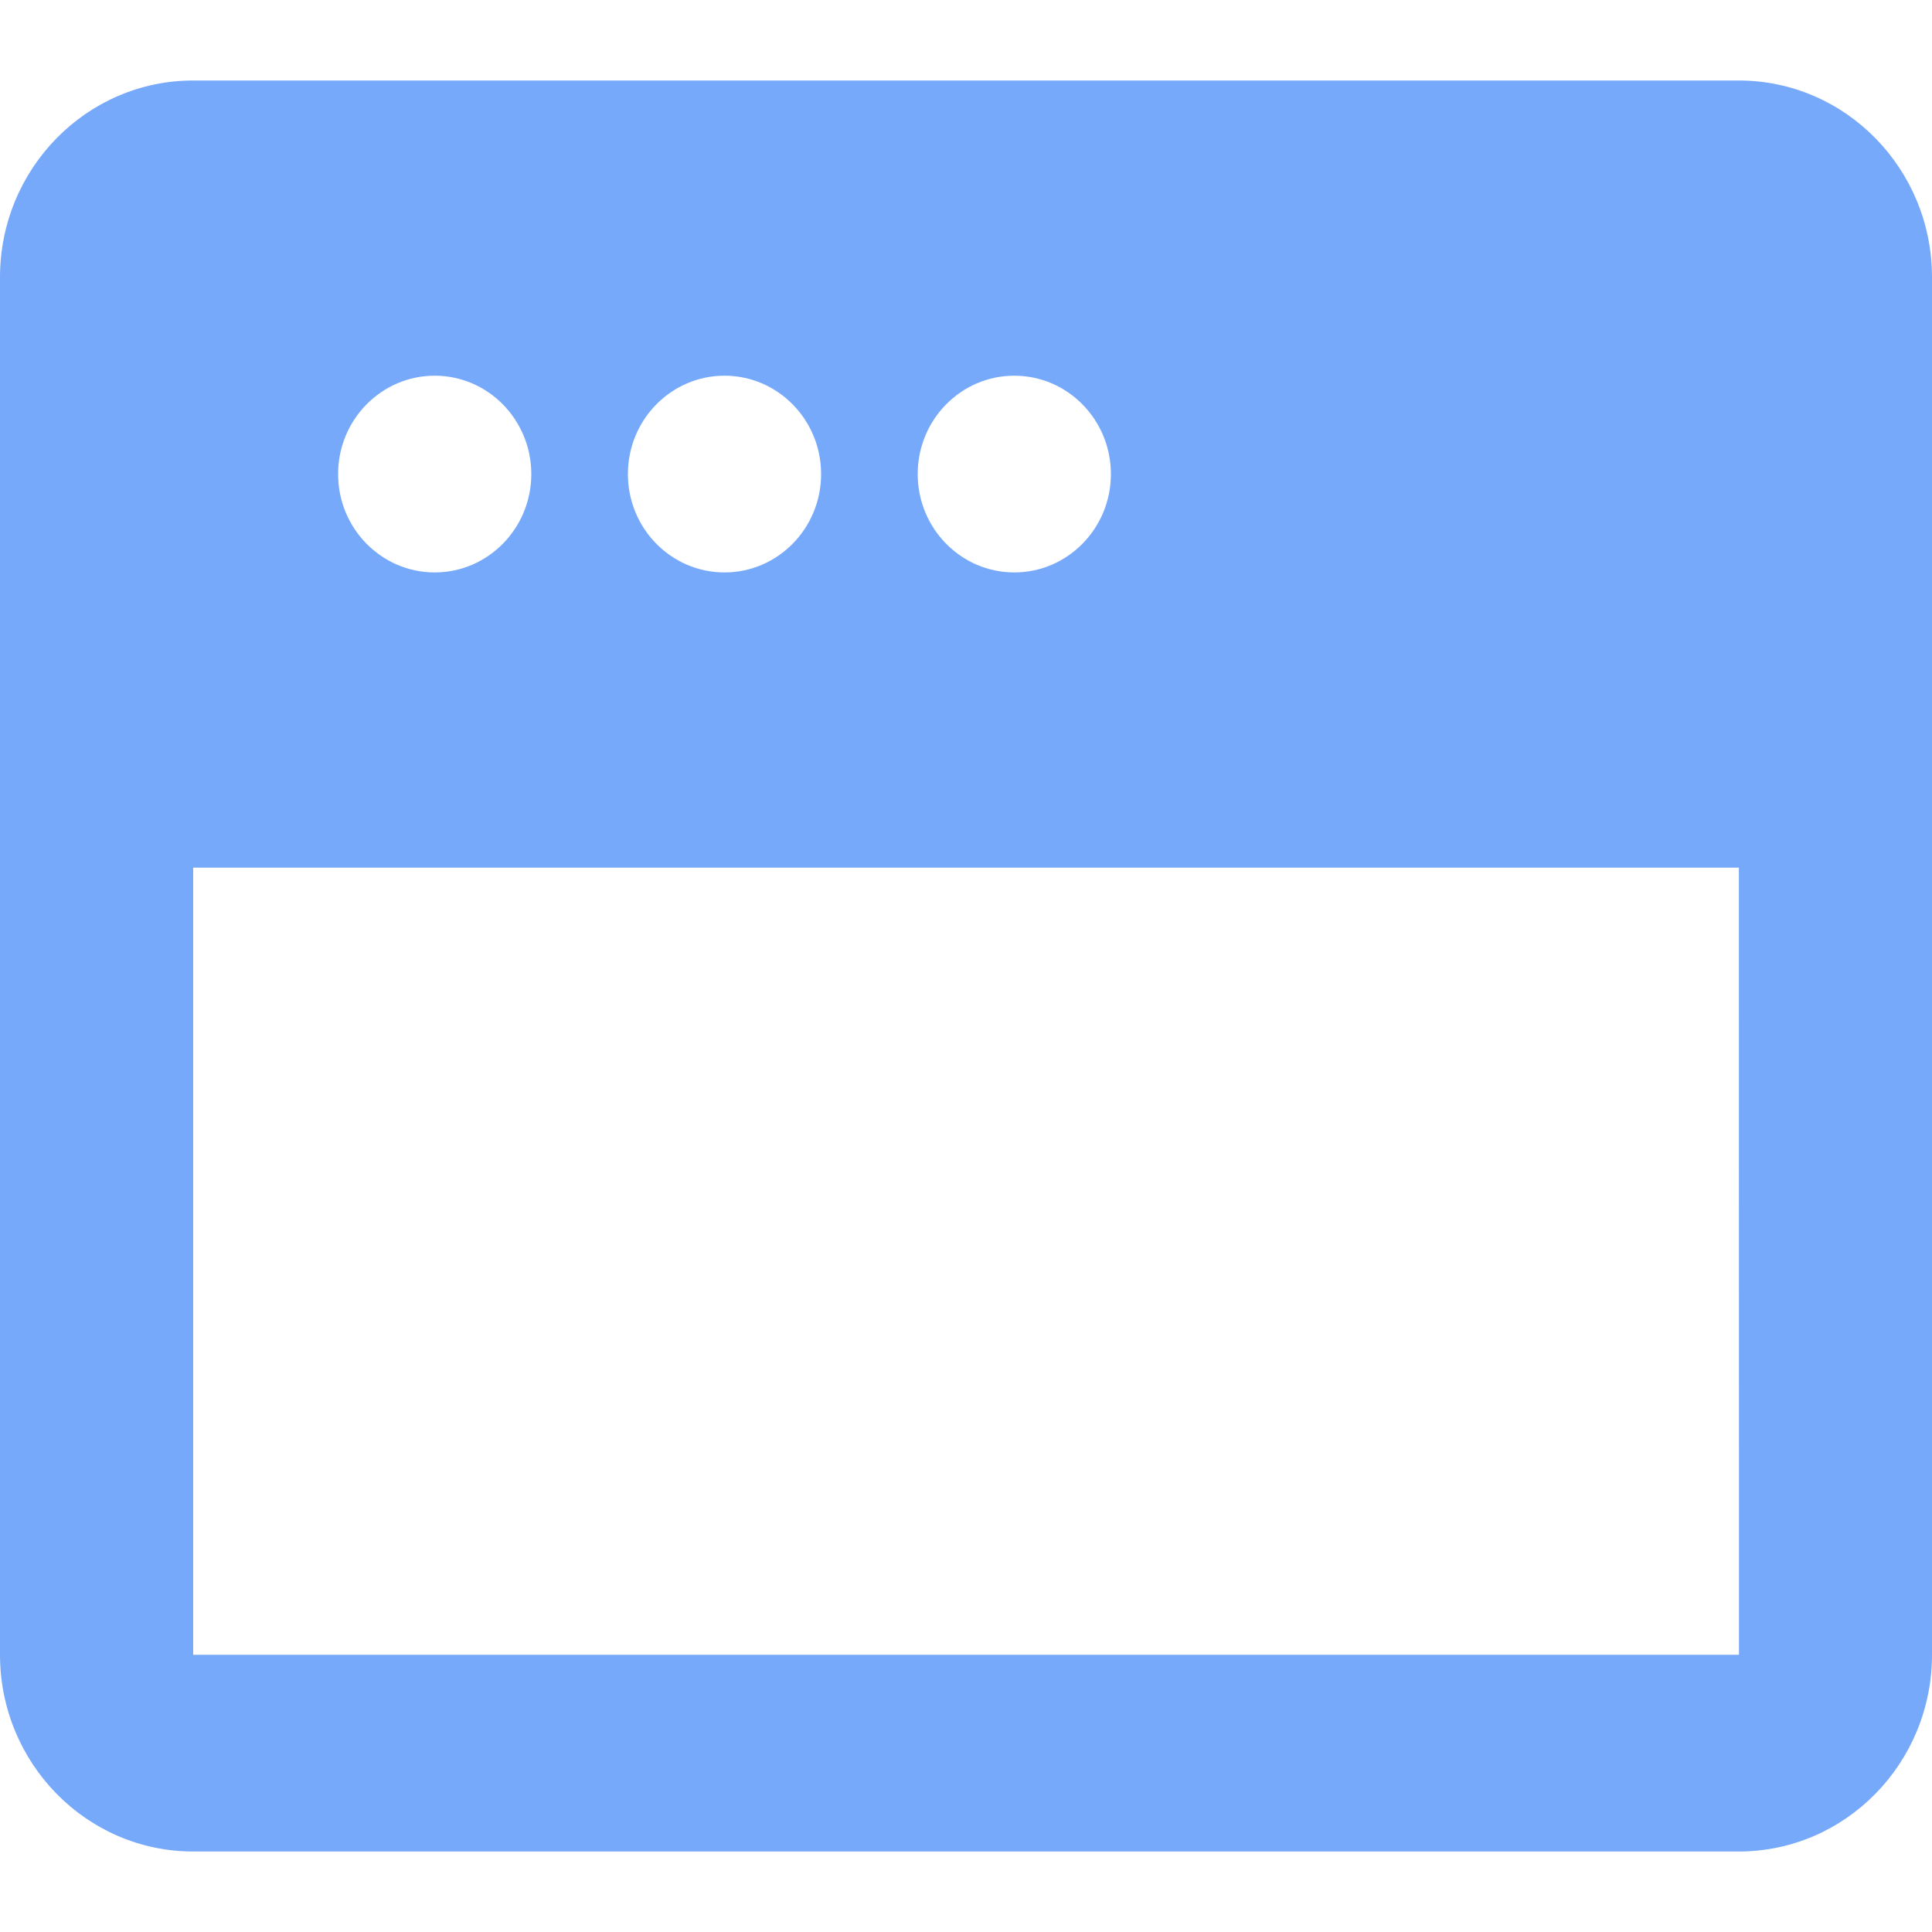 <svg width="24" height="24" viewBox="0 0 24 24" fill="none" xmlns="http://www.w3.org/2000/svg">
<path d="M21.6 1H2.4C1.076 1 0 2.096 0 3.444V20.556C0 21.904 1.076 23 2.4 23H21.6C22.924 23 24 21.904 24 20.556V3.444C24 2.096 22.924 1 21.6 1ZM12.6 4.667C13.262 4.667 13.8 5.214 13.8 5.889C13.8 6.564 13.262 7.111 12.6 7.111C11.938 7.111 11.4 6.564 11.4 5.889C11.4 5.214 11.938 4.667 12.6 4.667ZM9 4.667C9.662 4.667 10.2 5.214 10.2 5.889C10.2 6.564 9.662 7.111 9 7.111C8.338 7.111 7.8 6.564 7.8 5.889C7.8 5.214 8.338 4.667 9 4.667ZM5.4 4.667C6.062 4.667 6.6 5.214 6.6 5.889C6.6 6.564 6.062 7.111 5.4 7.111C4.738 7.111 4.2 6.564 4.2 5.889C4.2 5.214 4.738 4.667 5.4 4.667ZM2.4 20.556V10.778H21.601L21.602 20.556H2.4Z" fill="#76A9FA"/>
</svg>
